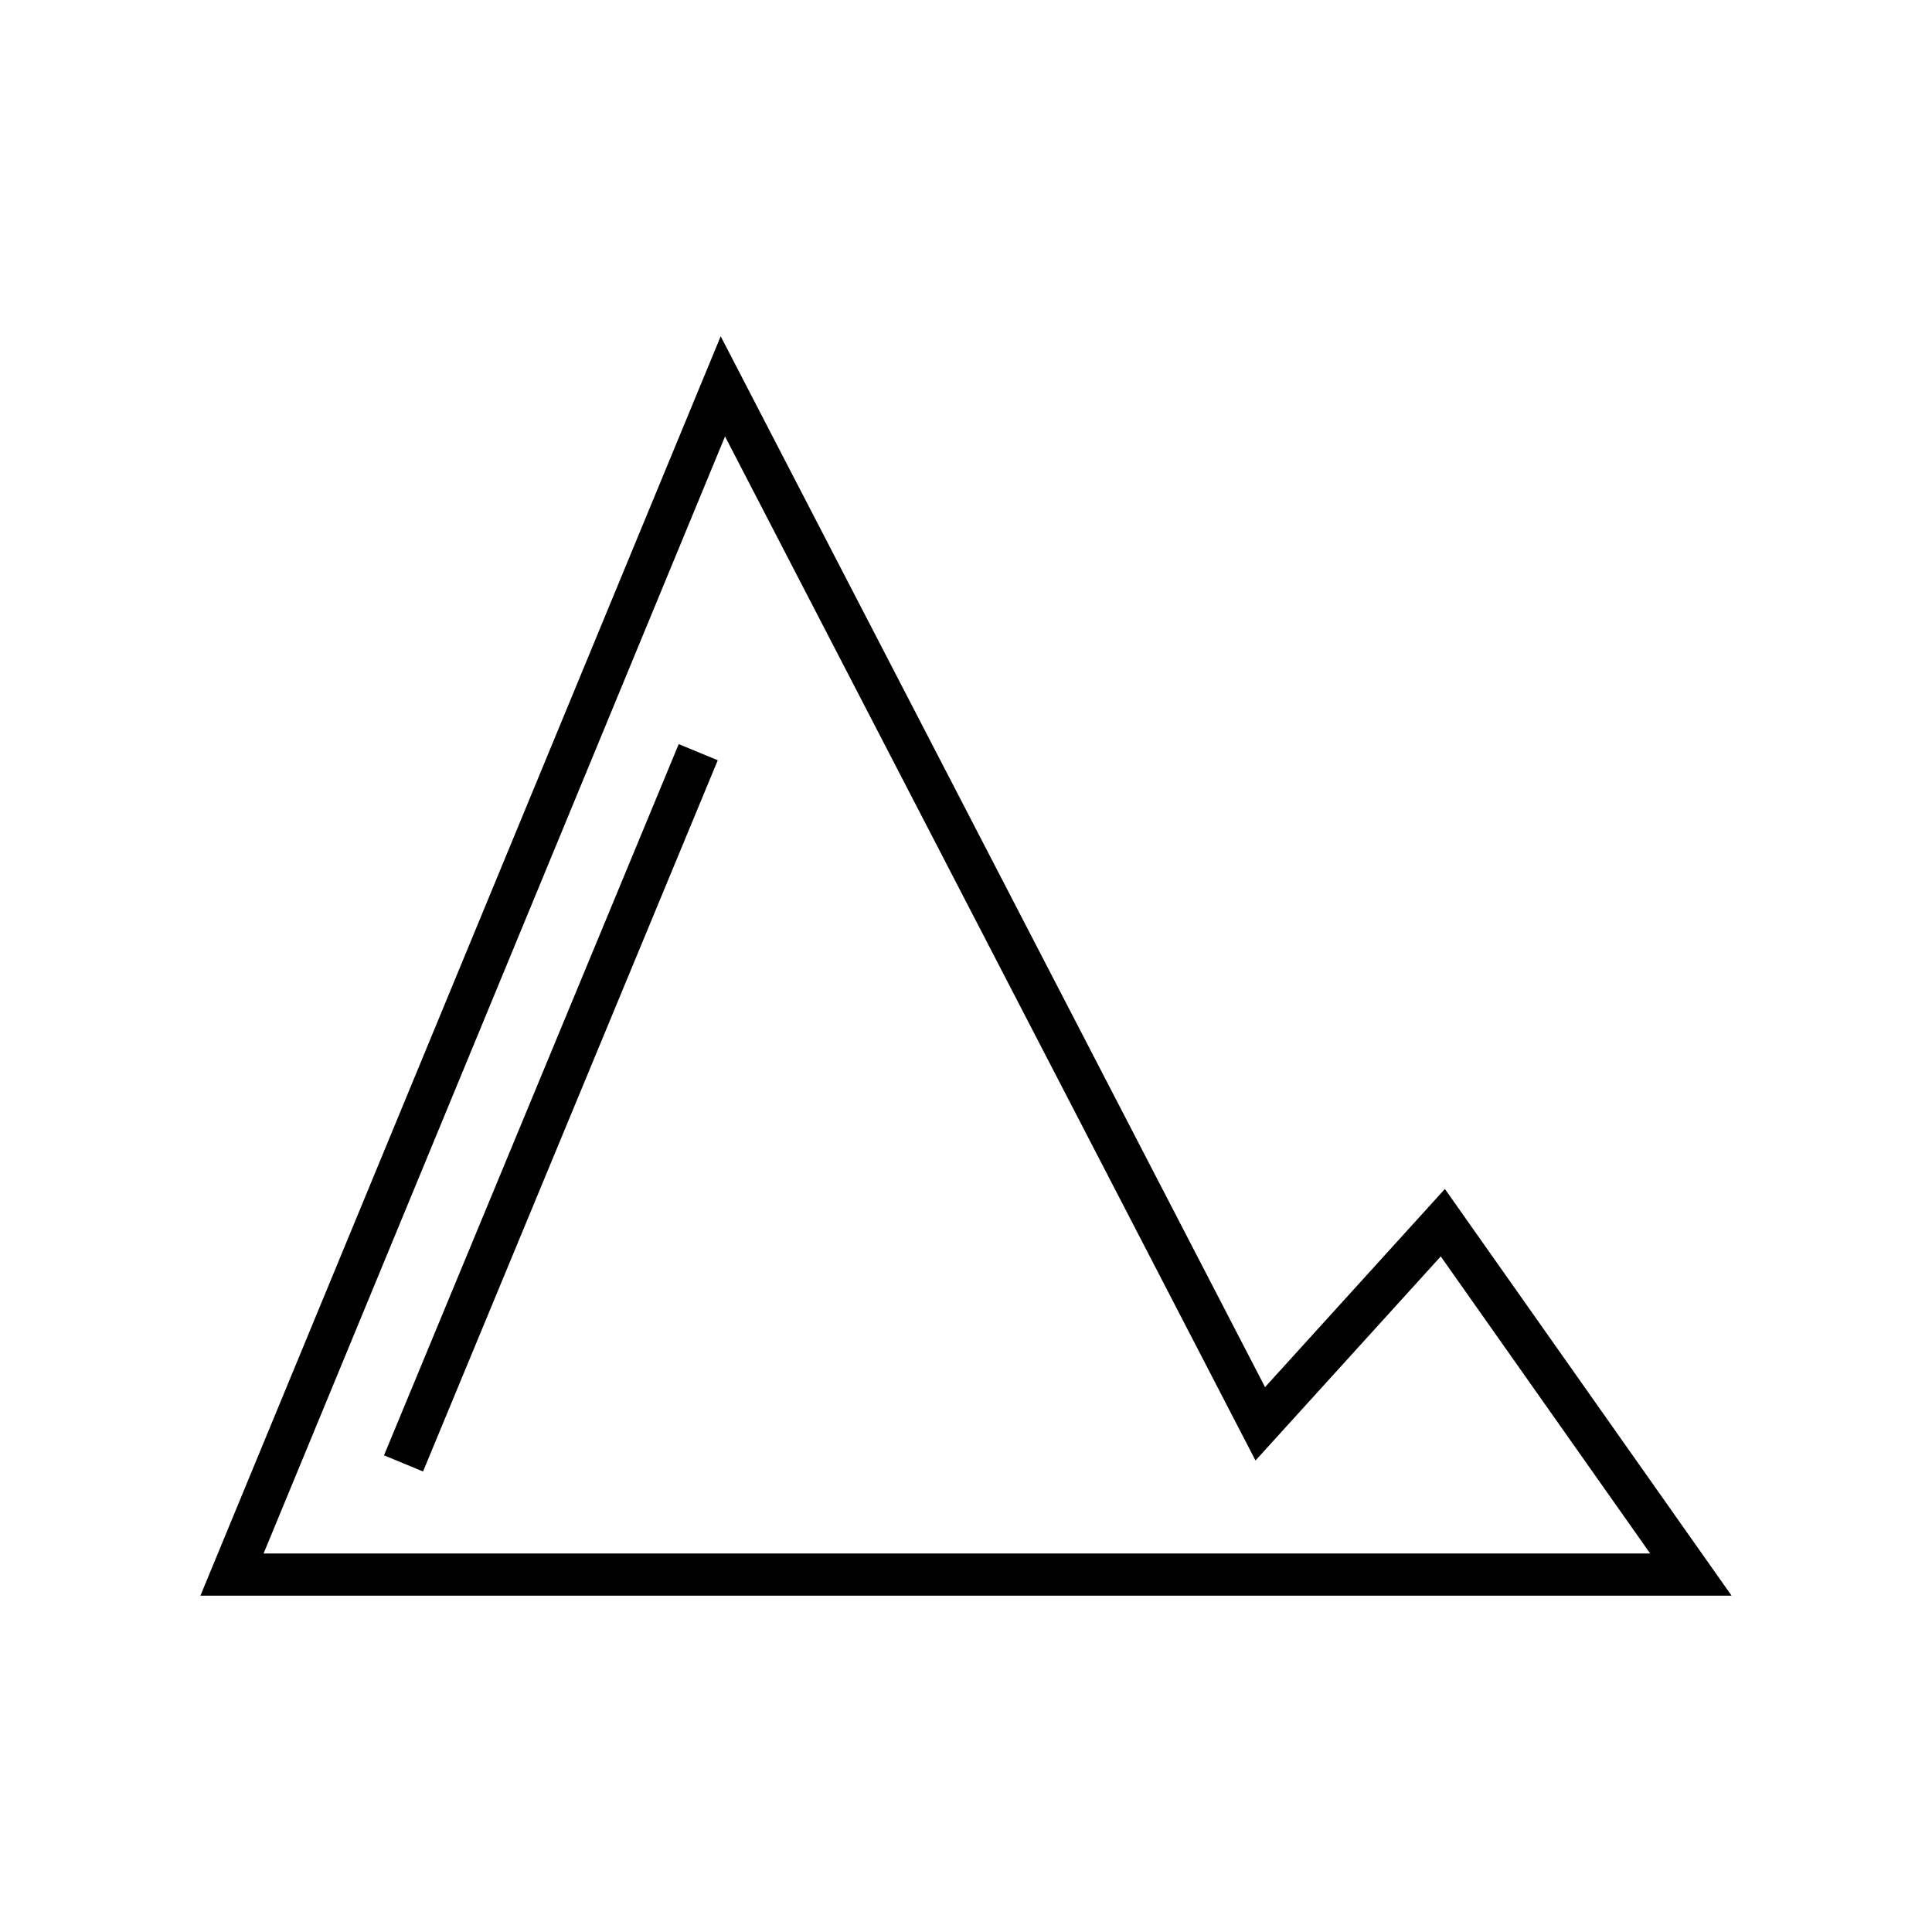 <?xml version="1.0" encoding="UTF-8"?>
<!-- Uploaded to: ICON Repo, www.iconrepo.com, Generator: ICON Repo Mixer Tools -->
<svg fill="#000000" width="800px" height="800px" version="1.1" viewBox="144 144 512 512" xmlns="http://www.w3.org/2000/svg">
 <g>
  <path d="m526.91 459.09-47.66 52.516-144.26-278.49-137.88 333.76h405.78zm-190.77-199.43 140.58 271.39 49.094-54.086 55.492 78.719h-367.45z"/>
  <path d="m256.11 533.96-10.344-4.285 78.102-188.48 10.344 4.285z"/>
 </g>
</svg>